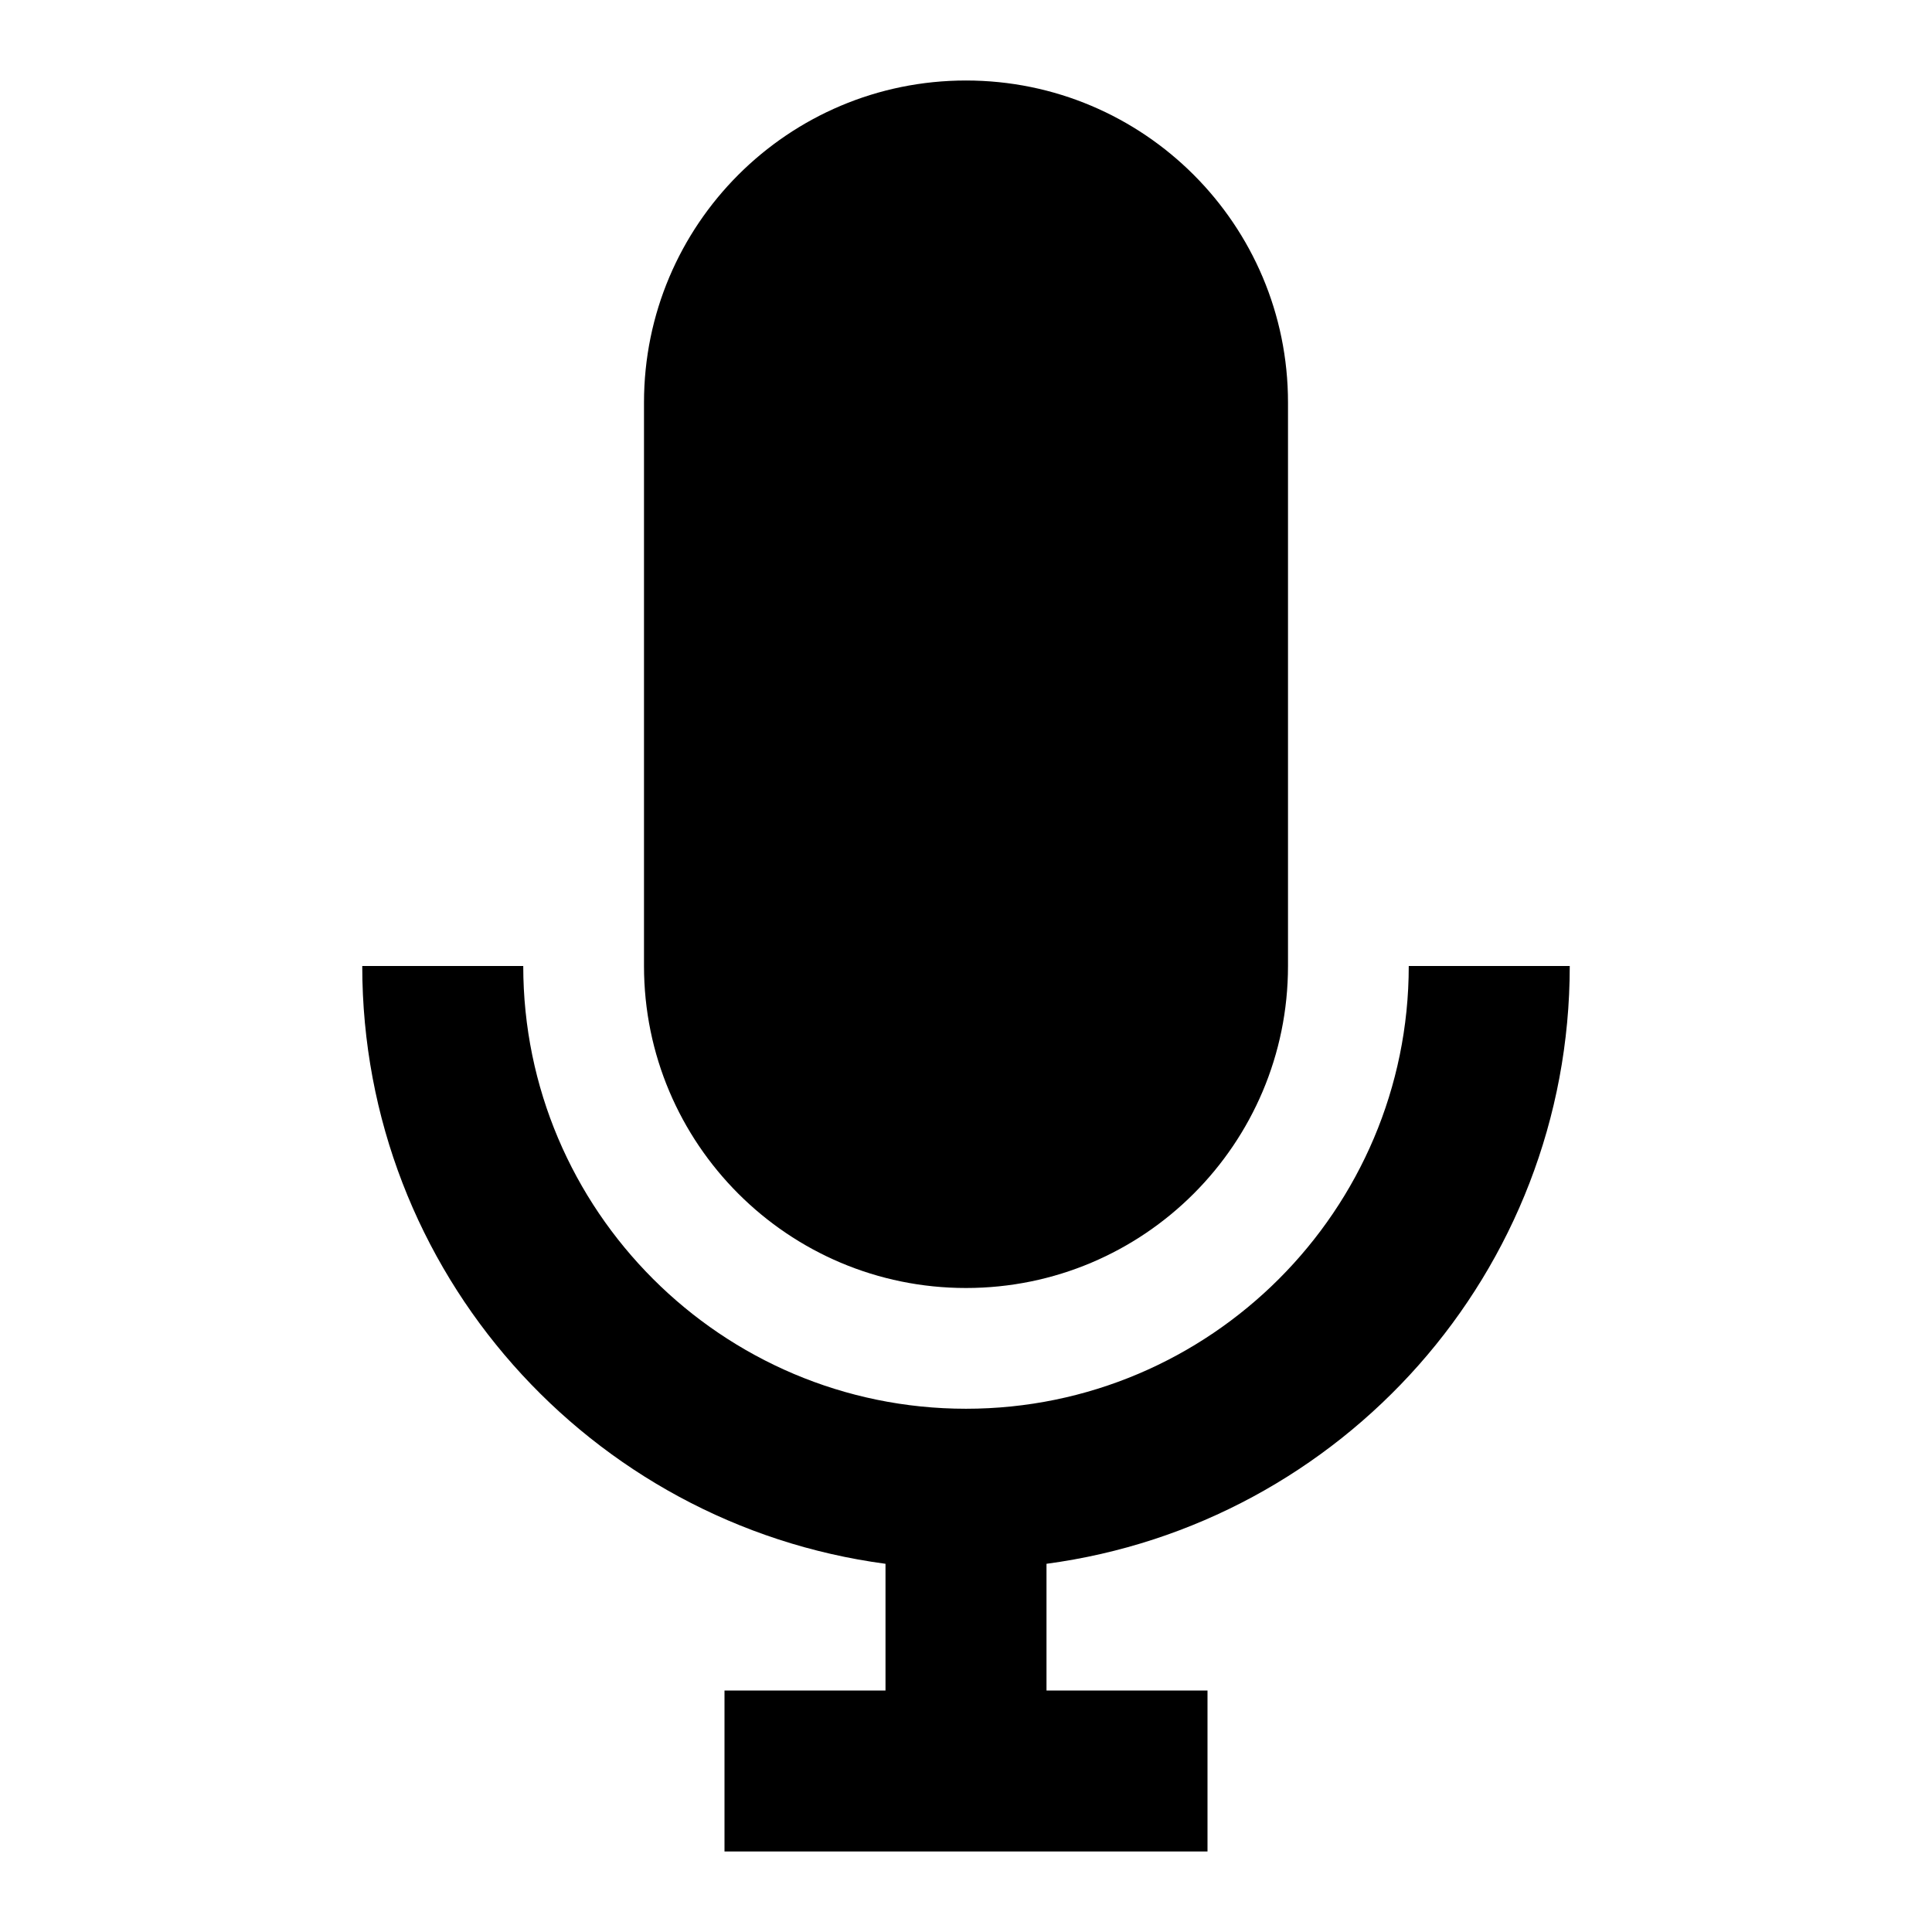 <svg xmlns="http://www.w3.org/2000/svg" viewBox="0 0 24 24" style="enable-background:new 0 0 24 24"><path d="M19.5,12h-2c0,3.033-2.467,5.5-5.5,5.5S6.5,15.033,6.5,12h-2c0,3.802,2.832,6.936,6.5,7.426V21H9v2h6v-2h-2v-1.574 C16.668,18.936,19.5,15.802,19.5,12z"/><path d="M12,16c2.209,0,4-1.791,4-4V5c0-2.209-1.791-4-4-4S8,2.791,8,5v7C8,14.209,9.791,16,12,16z"/></svg>